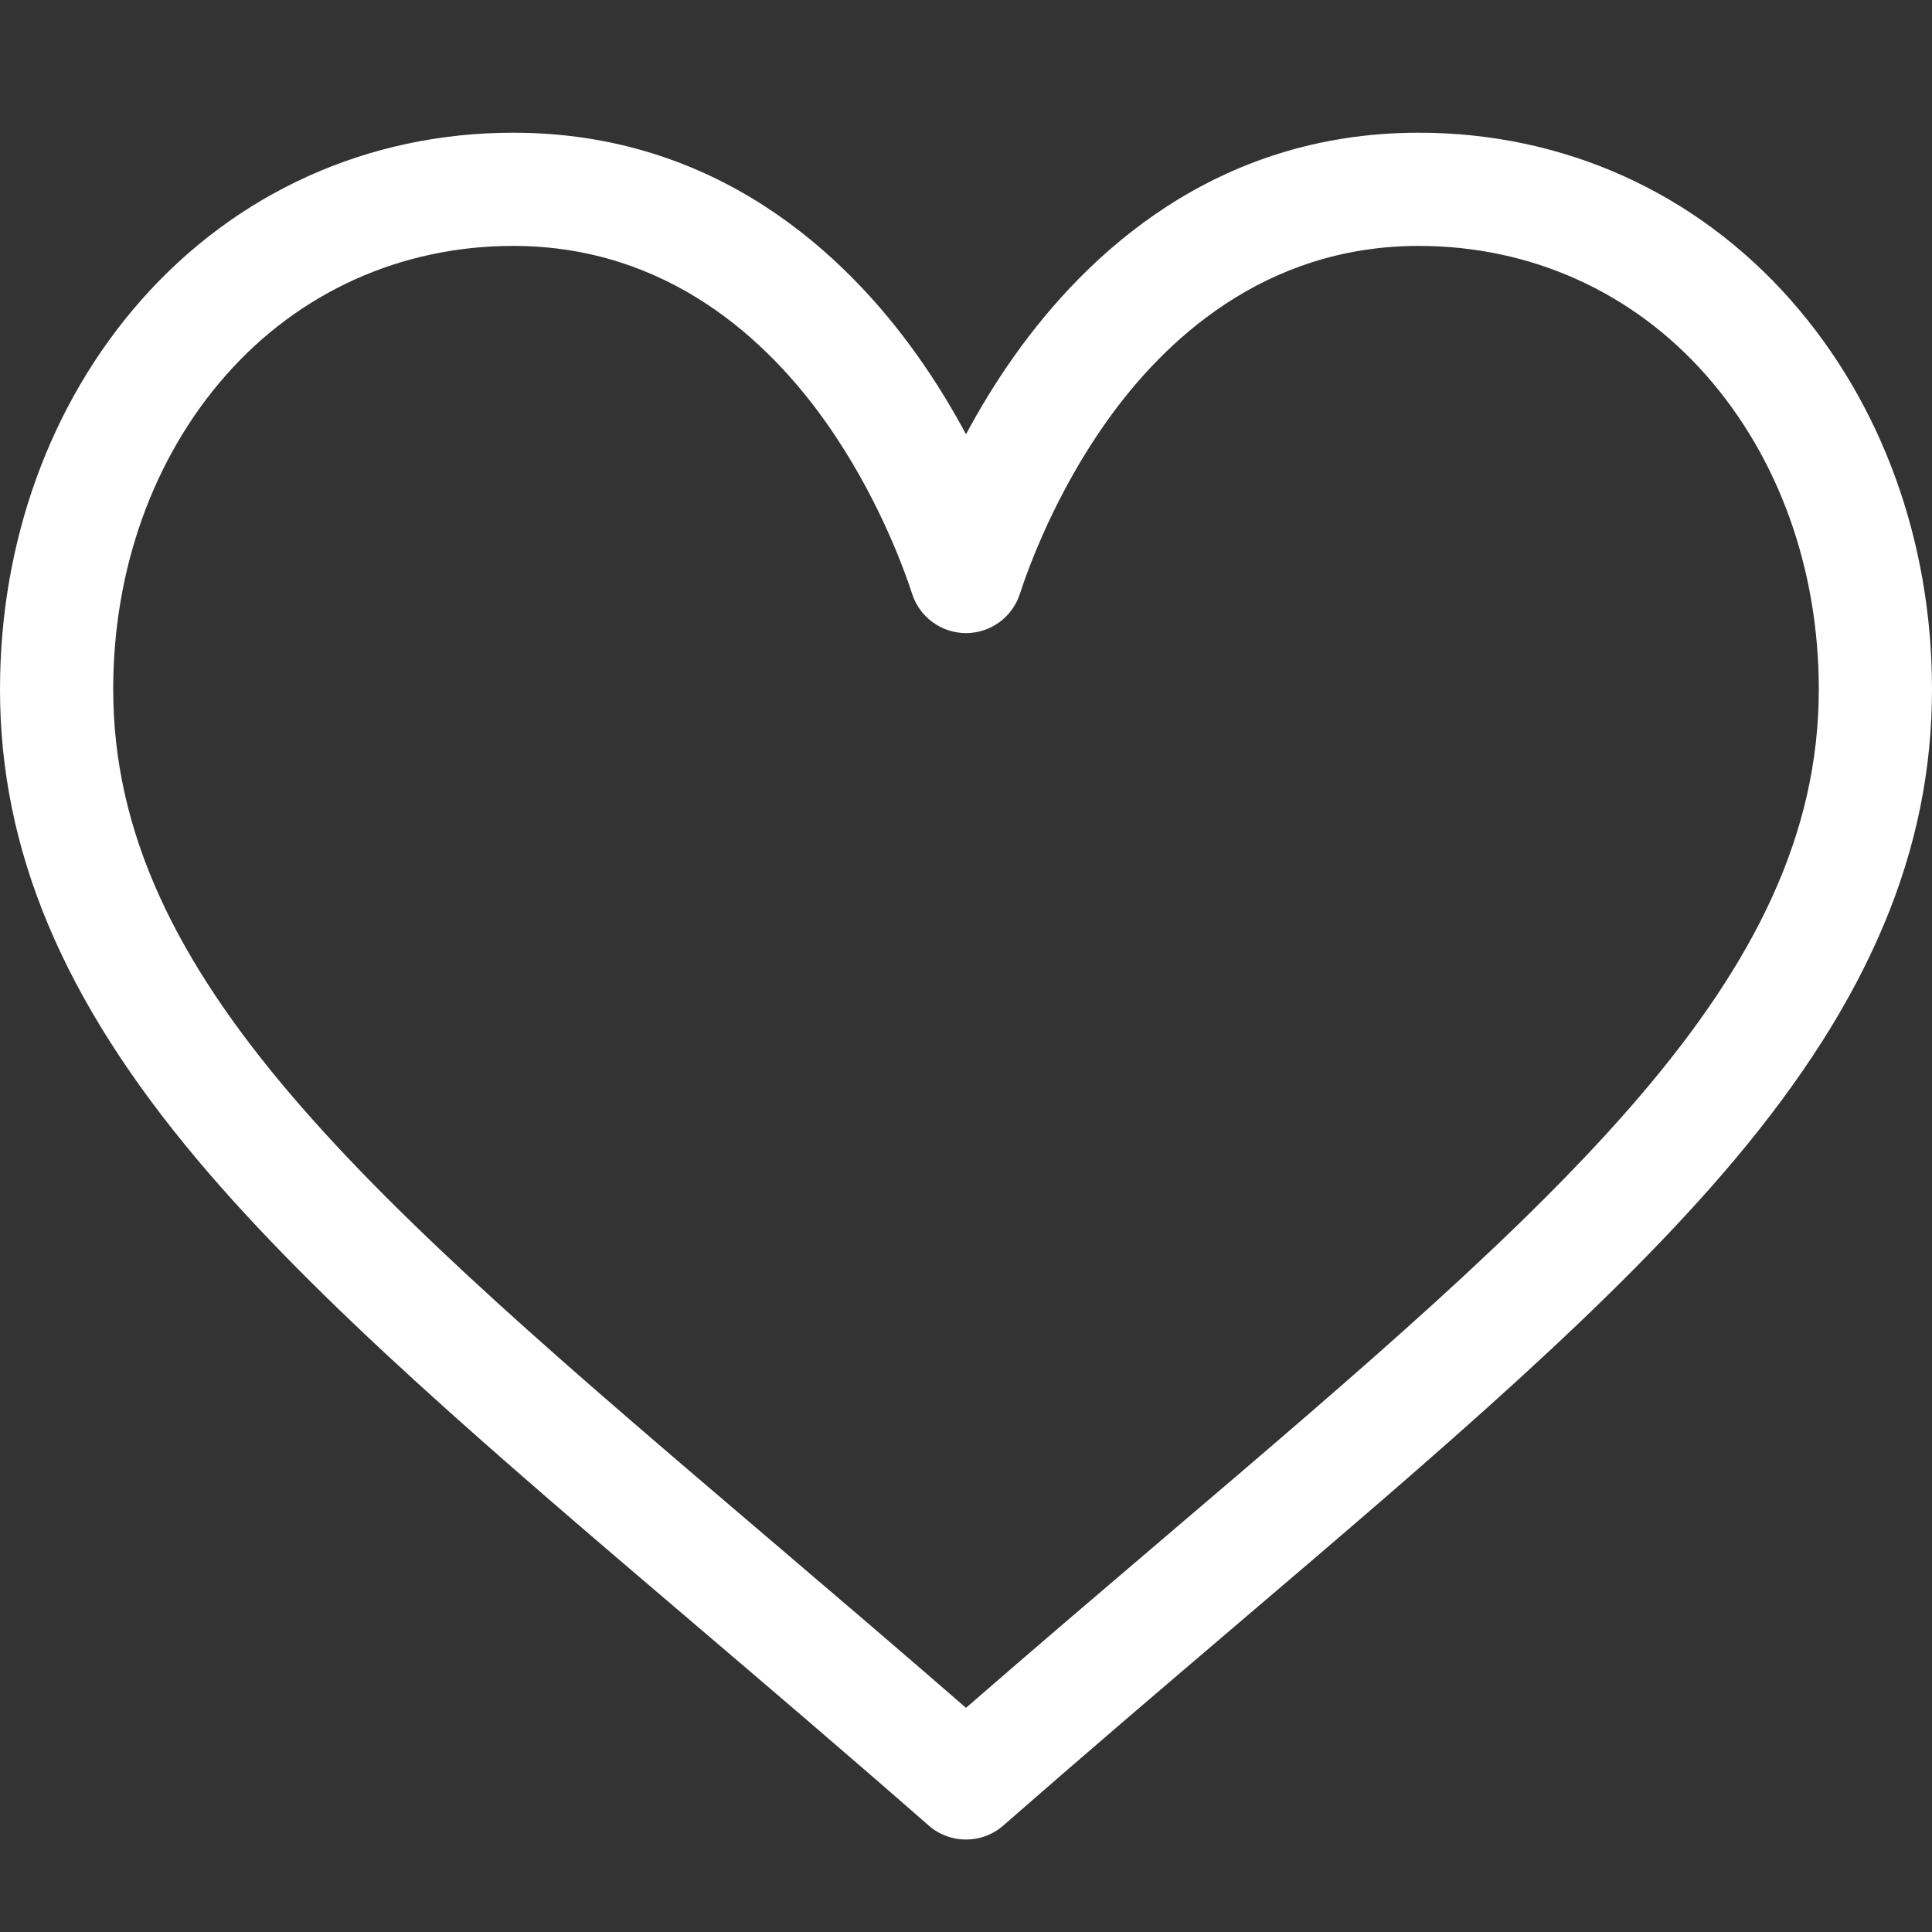 <?xml version="1.0" encoding="utf-8"?>
<!-- Generator: Adobe Illustrator 16.0.3, SVG Export Plug-In . SVG Version: 6.00 Build 0)  -->
<!DOCTYPE svg PUBLIC "-//W3C//DTD SVG 1.1//EN" "http://www.w3.org/Graphics/SVG/1.1/DTD/svg11.dtd">
<svg version="1.1" id="SvgjsSvg1012" xmlns:svgjs="http://svgjs.com/svgjs"
	 xmlns="http://www.w3.org/2000/svg" xmlns:xlink="http://www.w3.org/1999/xlink" x="0px" y="0px" width="288px" height="288px"
	 viewBox="0 0 288 288" enable-background="new 0 0 288 288" xml:space="preserve">
<rect x="0" y="0" width="288" height="288" fill="#333333" stroke="none"/>
<g id="SvgjsG1014">
	<path fill="#FFFFFF" d="M266.987,44.777c-14.205-16.118-33.911-24.994-55.487-24.994c-30.346,0-49.559,18.123-60.331,33.328
		c-2.795,3.945-5.173,7.9-7.169,11.623c-1.996-3.723-4.373-7.678-7.169-11.623C126.059,37.906,106.846,19.783,76.5,19.783
		c-21.576,0-41.282,8.877-55.488,24.994C7.463,60.152,0,80.744,0,102.76c0,23.965,9.355,46.254,29.443,70.145
		c17.954,21.352,43.782,43.361,73.691,68.848c11.145,9.497,22.67,19.318,34.939,30.054l0.368,0.323
		c1.591,1.393,3.574,2.088,5.558,2.088s3.967-0.695,5.558-2.088l0.368-0.323c12.27-10.735,23.795-20.556,34.941-30.055
		c29.907-25.485,55.735-47.494,73.689-68.847C278.645,149.013,288,126.725,288,102.76C288,80.744,280.537,60.152,266.987,44.777z
		 M173.921,228.908c-9.607,8.187-19.495,16.611-29.921,25.676c-10.426-9.063-20.313-17.488-29.923-25.678
		c-58.533-49.878-97.202-82.83-97.202-126.146c0-17.904,5.965-34.534,16.797-46.825C44.629,43.504,59.838,36.658,76.5,36.658
		c23.135,0,38.09,14.252,46.562,26.209C130.66,73.59,134.625,84.4,135.978,88.55c1.132,3.474,4.37,5.824,8.022,5.824
		s6.891-2.351,8.022-5.824c1.353-4.149,5.317-14.96,12.916-25.684c8.472-11.956,23.427-26.208,46.562-26.208
		c16.662,0,31.871,6.846,42.827,19.276c10.833,12.291,16.798,28.921,16.798,46.825C271.125,146.076,232.456,179.028,173.921,228.908
		z"/>
</g>
</svg>
